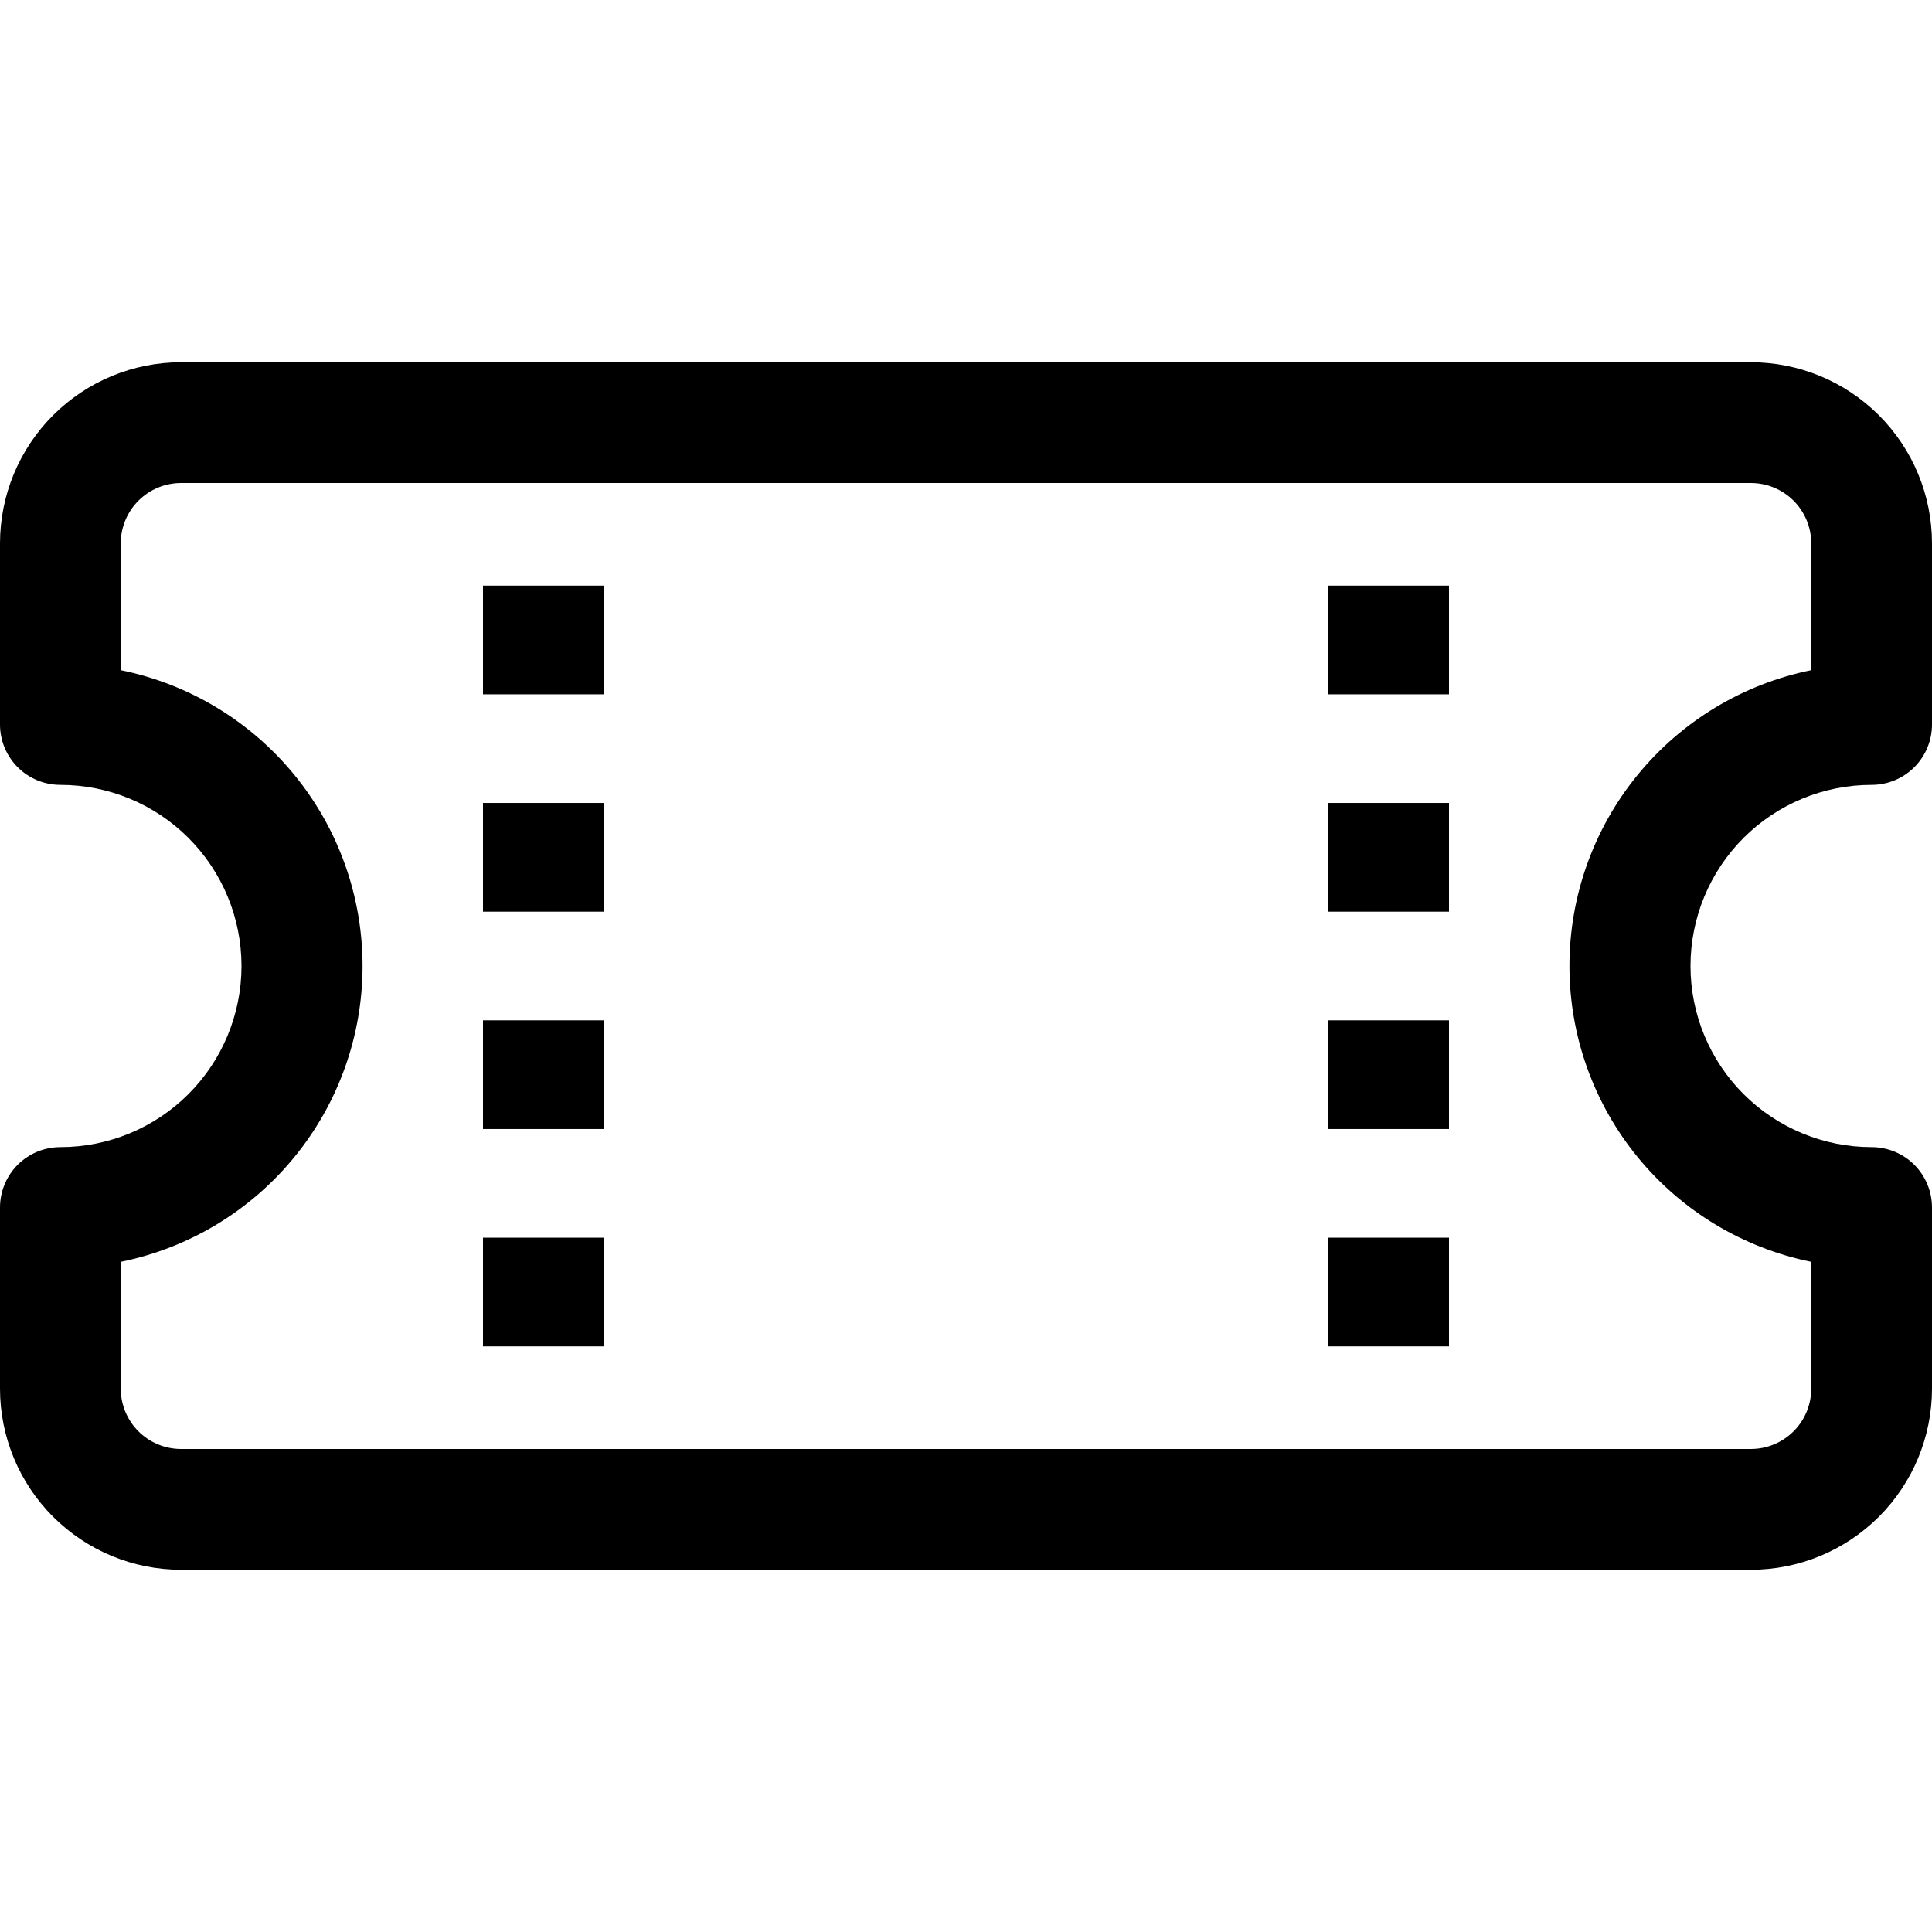 <svg width="100" height="100" viewBox="0 0 100 100" fill="none" xmlns="http://www.w3.org/2000/svg">
<path d="M25 30.312V35.938H31.25V30.312H25ZM68.75 30.312V35.938H75V30.312H68.75ZM25 41.562V47.188H31.25V41.562H25ZM68.75 41.562V47.188H75V41.562H68.75ZM25 52.812V58.438H31.25V52.812H25ZM68.75 52.812V58.438H75V52.812H68.75ZM25 64.062V69.688H31.25V64.062H25ZM68.75 64.062V69.688H75V64.062H68.75Z" fill="black"/>
<path d="M9.375 18.75C6.889 18.75 4.504 19.738 2.746 21.496C0.988 23.254 0 25.639 0 28.125L0 37.5C0 38.329 0.329 39.124 0.915 39.71C1.501 40.296 2.296 40.625 3.125 40.625C5.611 40.625 7.996 41.613 9.754 43.371C11.512 45.129 12.5 47.514 12.5 50C12.5 52.486 11.512 54.871 9.754 56.629C7.996 58.387 5.611 59.375 3.125 59.375C2.296 59.375 1.501 59.704 0.915 60.29C0.329 60.876 0 61.671 0 62.5L0 71.875C0 74.361 0.988 76.746 2.746 78.504C4.504 80.262 6.889 81.25 9.375 81.25H90.625C93.111 81.25 95.496 80.262 97.254 78.504C99.012 76.746 100 74.361 100 71.875V62.5C100 61.671 99.671 60.876 99.085 60.29C98.499 59.704 97.704 59.375 96.875 59.375C94.389 59.375 92.004 58.387 90.246 56.629C88.488 54.871 87.5 52.486 87.5 50C87.5 47.514 88.488 45.129 90.246 43.371C92.004 41.613 94.389 40.625 96.875 40.625C97.704 40.625 98.499 40.296 99.085 39.71C99.671 39.124 100 38.329 100 37.5V28.125C100 25.639 99.012 23.254 97.254 21.496C95.496 19.738 93.111 18.75 90.625 18.75H9.375ZM6.25 28.125C6.25 27.296 6.579 26.501 7.165 25.915C7.751 25.329 8.546 25 9.375 25H90.625C91.454 25 92.249 25.329 92.835 25.915C93.421 26.501 93.75 27.296 93.75 28.125V34.688C90.218 35.405 87.042 37.321 84.761 40.112C82.48 42.902 81.234 46.396 81.234 50C81.234 53.604 82.48 57.098 84.761 59.888C87.042 62.679 90.218 64.595 93.75 65.312V71.875C93.75 72.704 93.421 73.499 92.835 74.085C92.249 74.671 91.454 75 90.625 75H9.375C8.546 75 7.751 74.671 7.165 74.085C6.579 73.499 6.25 72.704 6.25 71.875V65.312C9.782 64.595 12.958 62.679 15.239 59.888C17.52 57.098 18.766 53.604 18.766 50C18.766 46.396 17.52 42.902 15.239 40.112C12.958 37.321 9.782 35.405 6.25 34.688V28.125Z" fill="black"/>
</svg>
